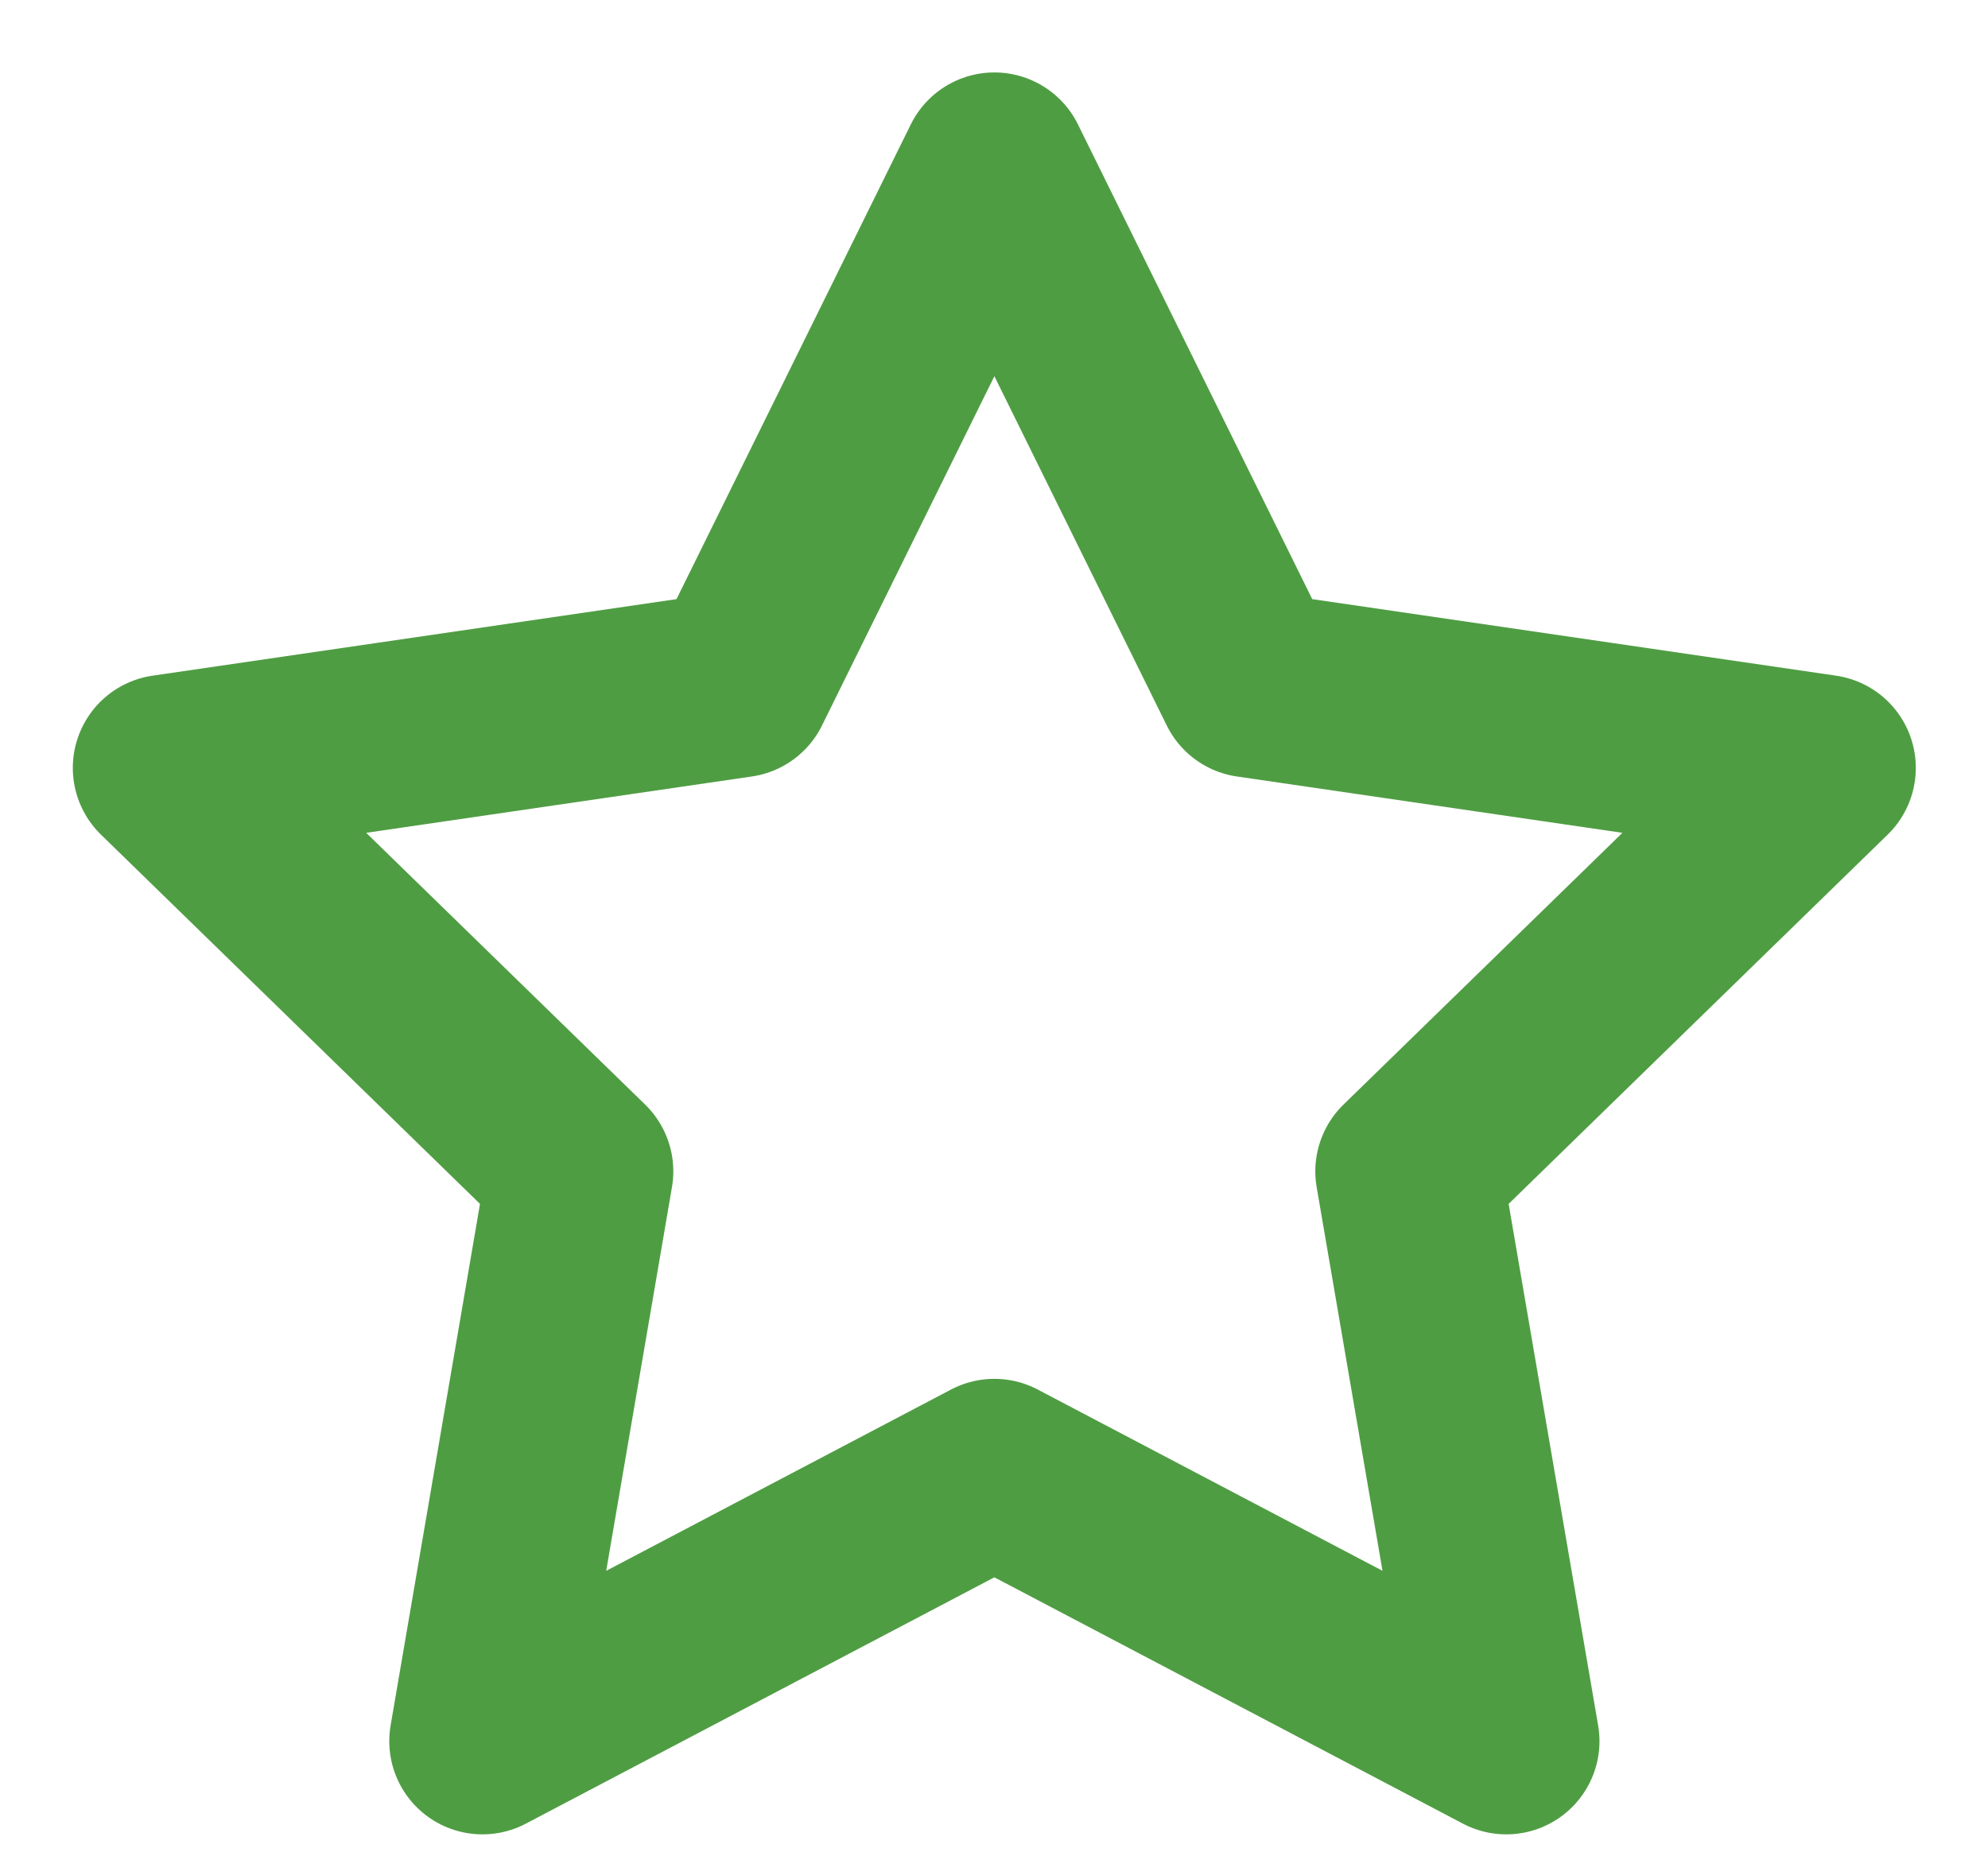 <svg width="16" height="15" viewBox="0 0 16 15" fill="none" xmlns="http://www.w3.org/2000/svg">
<path d="M8.003 1.333L10.063 5.507L14.669 6.18L11.336 9.427L12.123 14.013L8.003 11.847L3.883 14.013L4.669 9.427L1.336 6.18L5.943 5.507L8.003 1.333Z" stroke="#4F9D43" stroke-width="1.5" stroke-linecap="round" stroke-linejoin="round"/>
</svg>
